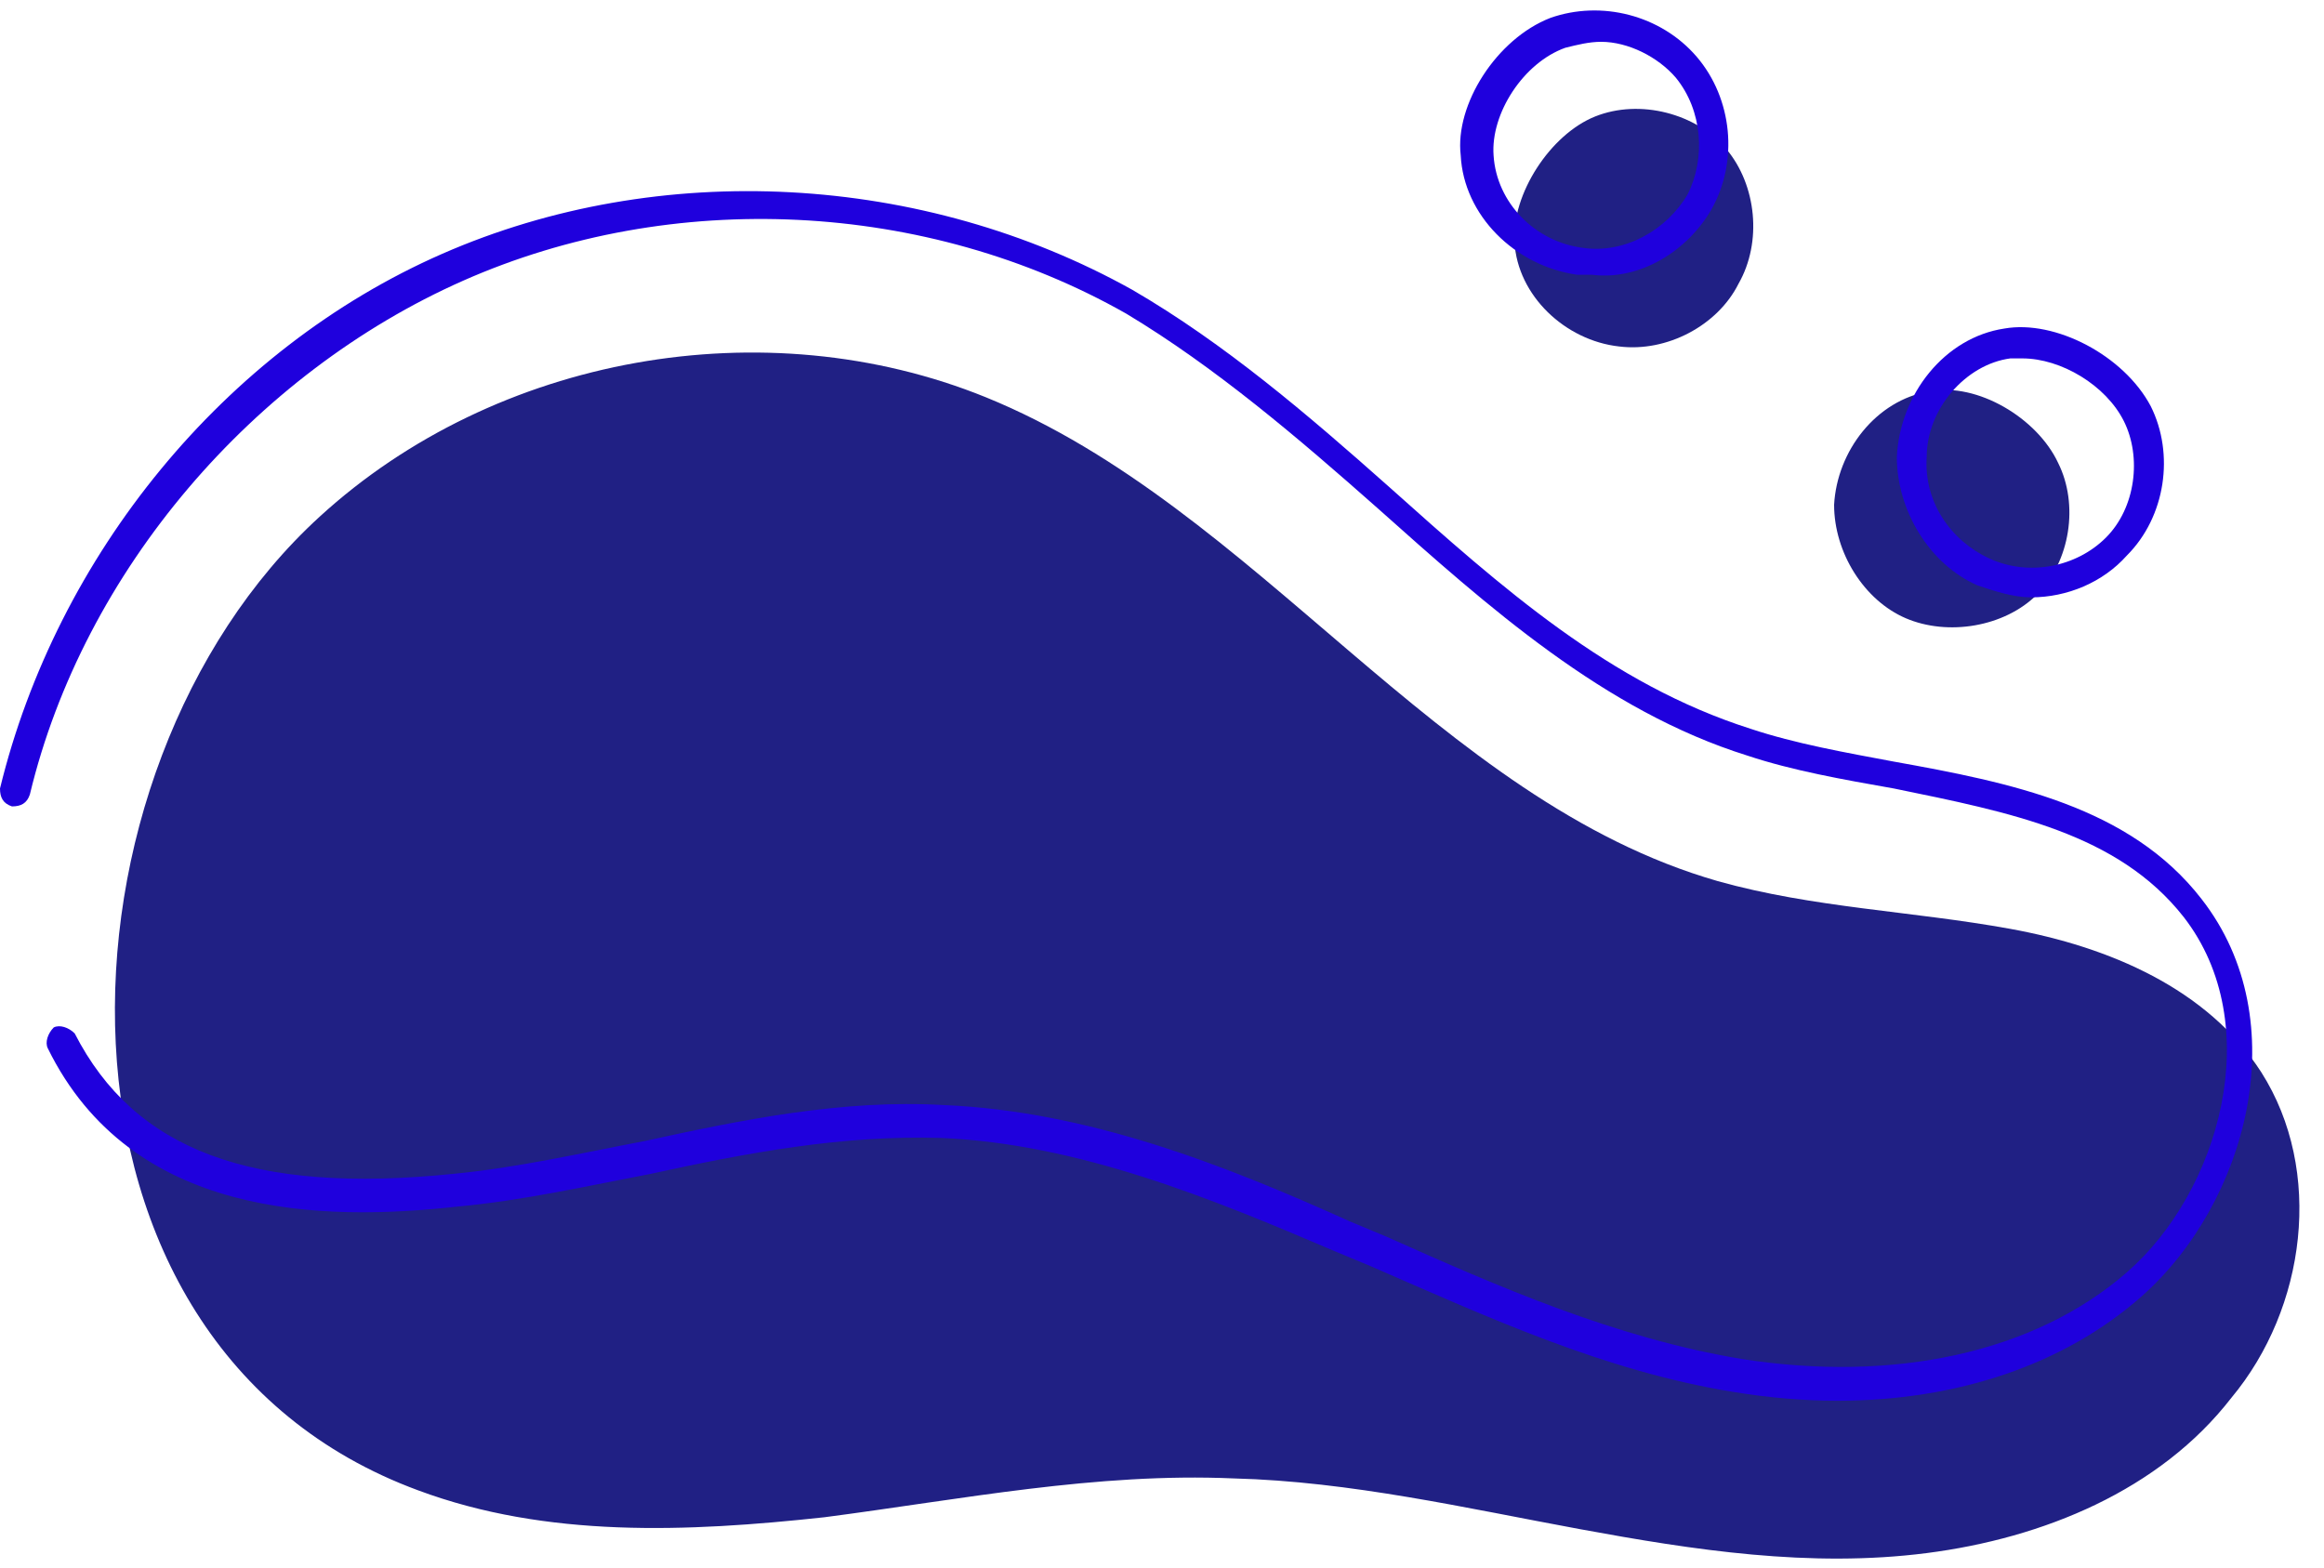 <?xml version="1.0" encoding="UTF-8" standalone="no"?><svg xmlns="http://www.w3.org/2000/svg" xmlns:xlink="http://www.w3.org/1999/xlink" fill="#000000" height="52.5" preserveAspectRatio="xMidYMid meet" version="1" viewBox="9.2 18.4 77.8 52.5" width="77.8" zoomAndPan="magnify"><g id="change1_1"><path d="M19.9,35.7c5.9-5.4,14.9-7,22.3-4c9.1,3.7,15.1,13.5,24.5,16.2c3.2,0.9,6.5,1,9.8,1.6c3.3,0.6,6.6,2,8.4,4.8 c2.1,3.3,1.5,7.9-1,10.9c-2.4,3.1-6.3,4.7-10.2,5.2c-3.9,0.5-7.8-0.1-11.6-0.8c-3.8-0.7-7.7-1.6-11.6-1.7c-4.6-0.2-9.1,0.7-13.7,1.3 c-4.6,0.5-9.3,0.7-13.6-0.9C9.9,63.4,10.6,44.2,19.9,35.7z M73.8,31.5c-1.8,0.3-3.1,2-3.2,3.8c0,1.6,1,3.2,2.4,3.8s3.3,0.3,4.4-0.8 c1.1-1.1,1.4-3,0.7-4.4C77.4,32.4,75.4,31.2,73.8,31.5 M59.9,26.5c0.1,1.8,1.7,3.3,3.5,3.5c1.6,0.2,3.3-0.7,4-2.1 c0.8-1.4,0.6-3.3-0.4-4.5c-1-1.2-2.9-1.7-4.4-1.1C61.1,22.9,59.8,24.9,59.9,26.5" fill="#202084"/></g><g id="change2_1"><path d="M70.7,65.3c-1.1,0-2.3-0.1-3.5-0.3c-4.3-0.7-8.2-2.5-12.1-4.2l-1.2-0.5c-4.2-1.8-8.6-3.6-13.2-3.8 c-3.3-0.1-6.5,0.5-9.7,1.2c-2.1,0.4-4.3,0.9-6.5,1.1c-4.5,0.5-10.9,0.4-13.7-5.3c-0.1-0.2,0-0.5,0.2-0.7c0.2-0.1,0.5,0,0.7,0.2 c2,3.9,5.9,5.4,12.7,4.7c2.1-0.2,4.3-0.7,6.4-1.1c3.2-0.7,6.6-1.4,10-1.2c4.8,0.2,9.4,2,13.6,3.9l1.2,0.5c3.8,1.7,7.7,3.4,11.9,4.1 c5.1,0.8,9.8-0.2,12.9-2.9c3.1-2.7,4.7-8.3,1.9-11.9c-2.2-2.8-5.8-3.5-9.7-4.3c-1.7-0.3-3.4-0.6-4.9-1.1c-4.8-1.5-8.7-5-12.4-8.3 c-2.6-2.3-5.4-4.7-8.4-6.5c-6.7-3.8-15.2-4.2-22.2-1.1S12,37.5,10.2,45c-0.1,0.3-0.3,0.4-0.6,0.4c-0.3-0.1-0.4-0.3-0.4-0.6 C11.1,37,16.7,30.1,24,26.9c7.3-3.2,16.1-2.7,23.1,1.2c3.1,1.8,5.9,4.2,8.6,6.6c3.8,3.4,7.4,6.6,12.1,8.1c1.5,0.5,3.2,0.8,4.8,1.1 c3.9,0.7,7.9,1.5,10.3,4.6c3.2,4.1,1.5,10.2-2,13.3C78.3,64.1,74.7,65.3,70.7,65.3z M80.4,37c1.3-1.3,1.6-3.4,0.8-5 c-0.9-1.7-3.2-2.9-4.9-2.6c-2,0.3-3.5,2.2-3.6,4.3c0,1.8,1.1,3.6,2.7,4.3c0.6,0.2,1.2,0.4,1.8,0.4C78.4,38.4,79.6,37.9,80.4,37z M80.3,32.5c0.6,1.2,0.4,2.9-0.6,3.9c-1,1-2.6,1.3-3.9,0.7c-1.3-0.6-2.2-1.9-2.1-3.4c0-1.6,1.3-3.1,2.8-3.3c0,0,0,0,0,0 c0.1,0,0.3,0,0.4,0C78.2,30.4,79.7,31.3,80.3,32.5z M76.4,29.9L76.4,29.9L76.4,29.9z M66.5,25.4c0.9-1.6,0.7-3.7-0.5-5.1 c-1.2-1.4-3.2-1.9-4.9-1.3c-1.8,0.7-3.2,2.9-3,4.6c0.1,2,1.8,3.7,3.9,4c0.2,0,0.3,0,0.5,0C64.1,27.8,65.7,26.8,66.5,25.4z M65.3,21 c0.9,1.1,1,2.7,0.4,3.9c-0.7,1.2-2.1,2-3.5,1.8c-1.6-0.2-2.9-1.5-3-3.1c0,0,0,0,0,0c-0.1-1.4,1-3.1,2.4-3.6c0.4-0.1,0.8-0.2,1.2-0.2 C63.7,19.8,64.7,20.3,65.3,21z" fill="#1f00dd"/></g></svg>